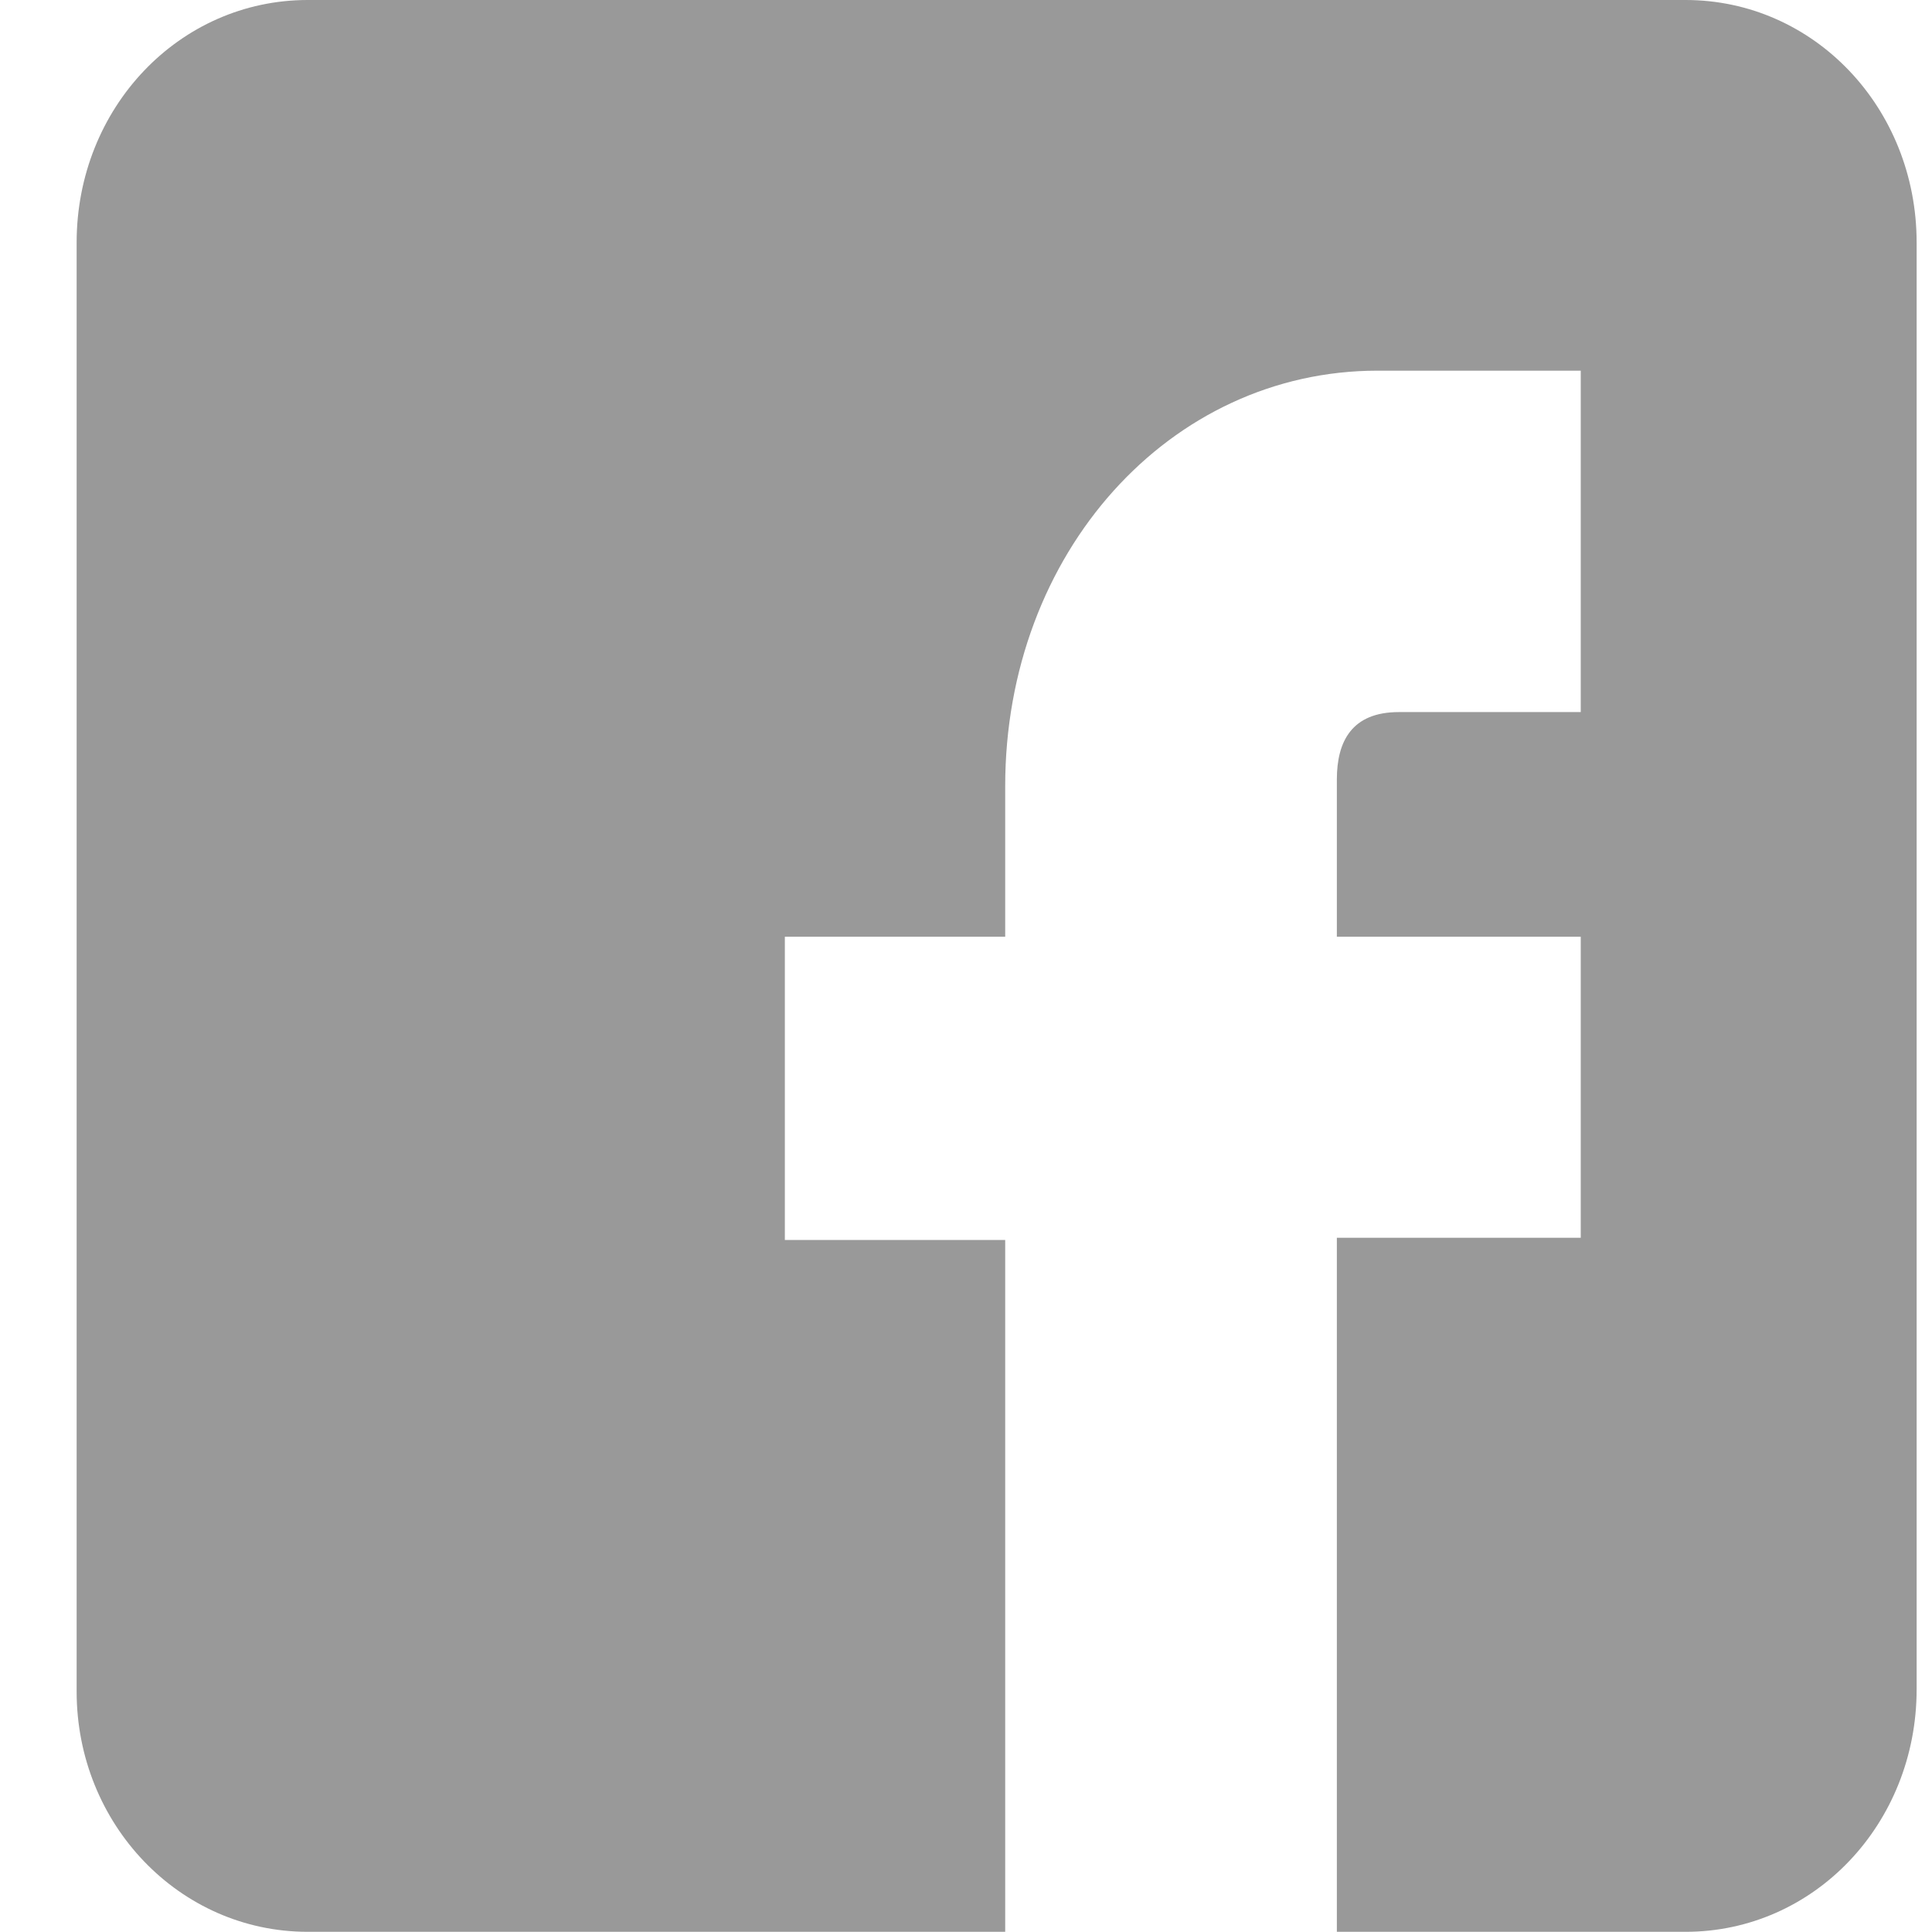 <svg width="21" height="21" viewBox="0 0 21 21" fill="none" xmlns="http://www.w3.org/2000/svg">
<path d="M18.321 0H3.345C1.949 0 0.833 1.172 0.833 2.637V18.386C0.833 19.826 1.949 20.998 3.345 20.998H10.926V13.478H8.531V10.182H10.926V8.546C10.926 6.007 12.717 4.029 14.973 4.029H17.182V7.74H15.205C14.694 7.74 14.531 8.058 14.531 8.473V10.182H17.182V13.454H14.531V20.998H18.321C19.717 20.998 20.833 19.826 20.833 18.361V2.637C20.833 1.172 19.717 0 18.321 0Z" fill="#999999"/>
</svg>
